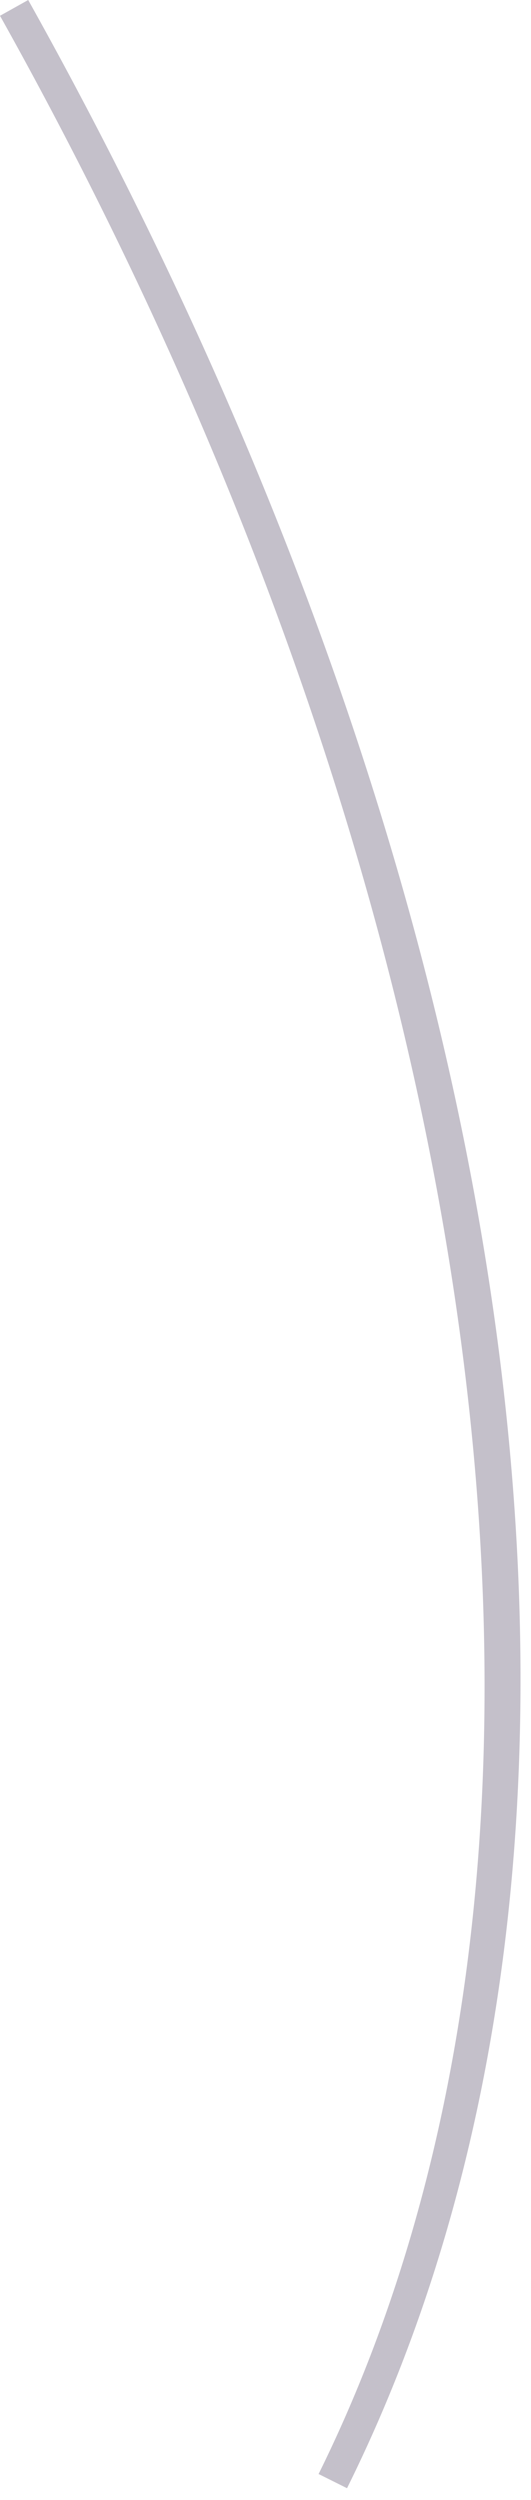 <?xml version="1.0" encoding="utf-8"?>
<svg xmlns="http://www.w3.org/2000/svg" fill="none" height="100%" overflow="visible" preserveAspectRatio="none" style="display: block;" viewBox="0 0 17 80" width="100%">
<path d="M10.195 79.18C19.98 59.409 16.081 29.265 0 0.505L0.903 0C17.381 29.494 21.208 59.265 11.11 79.625L10.195 79.168V79.18Z" fill="#392C4E" fill-opacity="0.3" id="Vector"/>
</svg>